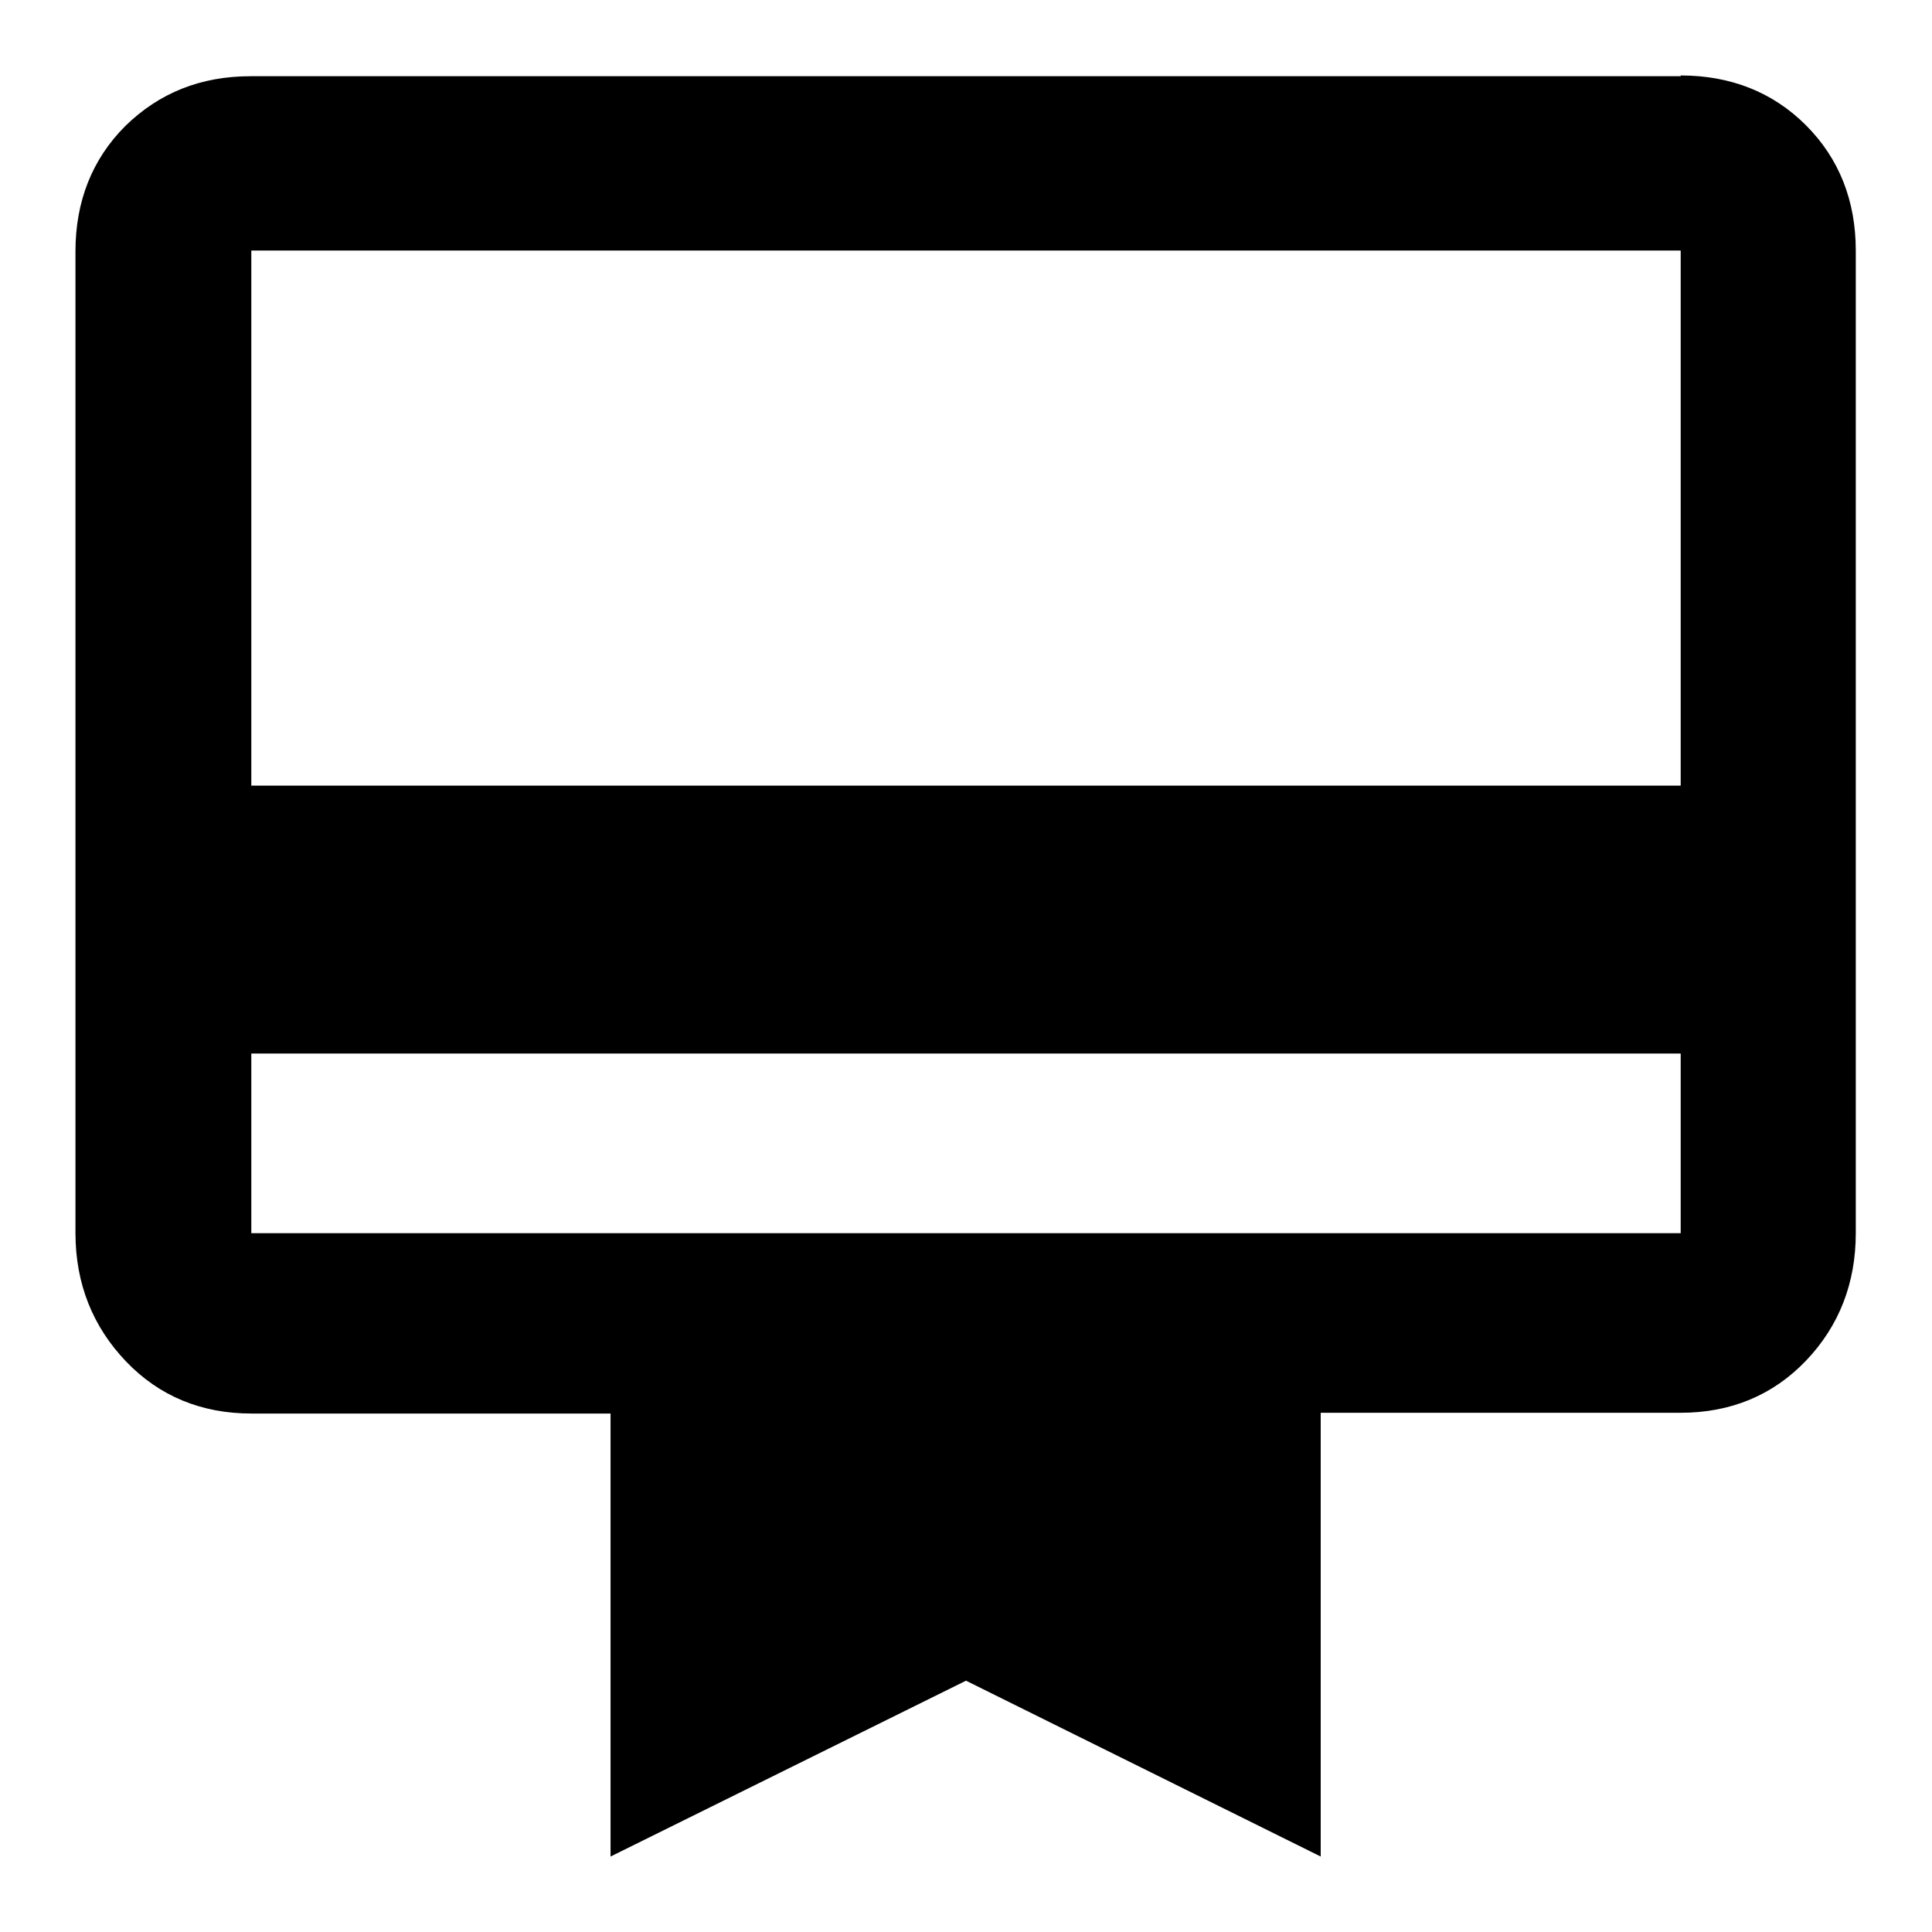<?xml version="1.0" encoding="utf-8"?>
<!-- Svg Vector Icons : http://www.onlinewebfonts.com/icon -->
<!DOCTYPE svg PUBLIC "-//W3C//DTD SVG 1.1//EN" "http://www.w3.org/Graphics/SVG/1.1/DTD/svg11.dtd">
<svg version="1.1" xmlns="http://www.w3.org/2000/svg" xmlns:xlink="http://www.w3.org/1999/xlink" x="0px" y="0px" viewBox="0 0 256 256" enable-background="new 0 0 256 256" xml:space="preserve">
<g><g><path fill="#000000" d="M222.7,104.2V33.2H33.3v70.9H222.7z M222.7,163.4v-23.8H33.3v23.8H222.7z M222.7,10c6.6,0,12.2,2.2,16.6,6.6s6.6,10,6.6,16.6v130.2c0,6.6-2.2,12.3-6.6,16.9s-10,6.9-16.6,6.9h-47.7V246L128,222.7L80.9,246v-58.7H33.3c-6.6,0-12.2-2.3-16.6-6.9S10,170.1,10,163.4V33.3c0-6.6,2.2-12.2,6.6-16.6c4.5-4.4,10-6.6,16.6-6.6H222.7L222.7,10z"/></g></g>
</svg>